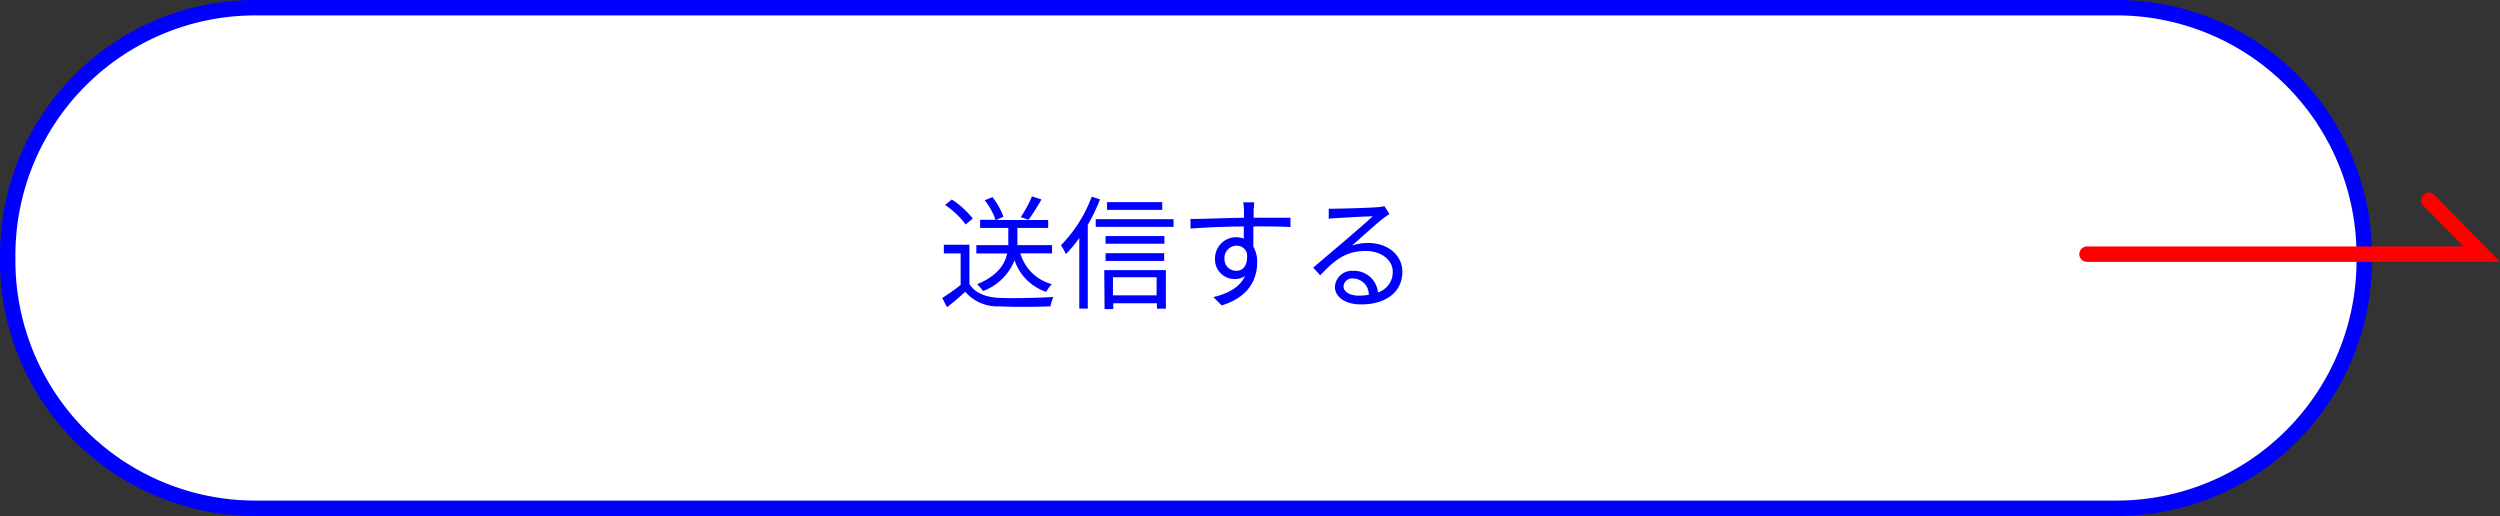 <svg xmlns="http://www.w3.org/2000/svg" viewBox="0 0 324.63 67"><rect x="0" y="0" width="324.63" height="67" fill="#333333" stroke="none"/><defs><style>.cls-1{fill:#fff;}.cls-2{fill:blue;}.cls-3{fill:none;stroke:red;stroke-linecap:round;stroke-miterlimit:10;stroke-width:2px;}</style></defs><title>Asset 2</title><g id="Layer_2" data-name="Layer 2"><g id="レイヤー_3" data-name="レイヤー 3"><rect class="cls-1" x="1" y="1" width="306" height="65" rx="32.13"/><path class="cls-2" d="M274.87,2A31.16,31.16,0,0,1,306,33.13v.74A31.16,31.16,0,0,1,274.87,65H33.13A31.16,31.16,0,0,1,2,33.87v-.74A31.16,31.16,0,0,1,33.13,2H274.87m0-2H33.13A33.13,33.13,0,0,0,0,33.13v.74A33.13,33.13,0,0,0,33.13,67H274.87A33.13,33.13,0,0,0,308,33.87v-.74A33.13,33.13,0,0,0,274.87,0Z"/><path class="cls-2" d="M125.88,36.88c.74,1.17,2.1,1.72,3.9,1.8s5.18,0,7-.12a5.44,5.44,0,0,0-.37,1.22c-1.71.07-4.92.1-6.64,0a5.49,5.49,0,0,1-4.43-1.89c-.75.68-1.54,1.37-2.37,2l-.62-1.2A26.12,26.12,0,0,0,124.74,37V32.9h-2.18V31.78h3.32Zm-.48-7.73a11.07,11.07,0,0,0-2.67-2.53l.86-.72a11.65,11.65,0,0,1,2.73,2.47Zm7.1,3.75a5.79,5.79,0,0,0,4.09,4,4.13,4.13,0,0,0-.74,1,6.51,6.51,0,0,1-4.11-4.11,7,7,0,0,1-4.09,4,5.64,5.64,0,0,0-.77-.88c2.71-1.13,3.62-2.64,3.9-4h-4V31.83h4.15c0-.16,0-.31,0-.45V29.6h-3.66V28.54h2A8.88,8.88,0,0,0,127.87,26l1-.4a8.77,8.77,0,0,1,1.43,2.54l-.94.43h6.75V29.6h-4v1.79a3.24,3.24,0,0,1,0,.44h4.5V32.9Zm2.74-7a29.84,29.84,0,0,1-1.69,2.64l-1-.35a15.57,15.57,0,0,0,1.45-2.69Z"/><path class="cls-2" d="M142.84,25.89a23.27,23.27,0,0,1-1.59,3.3V40.07h-1.1V30.9A16.44,16.44,0,0,1,138.41,33a7,7,0,0,0-.65-1.15,17.79,17.79,0,0,0,4-6.31Zm9.55,2.57v1H142.28v-1Zm-9,6.62h8v5h-1.16v-.7h-5.67v.75h-1.13Zm7.81-3.43h-7.64v-1h7.64Zm-7.64,1.23h7.61v1h-7.61Zm7.36-5.63h-7.17v-1h7.17ZM144.52,36v2.35h5.67V36Z"/><path class="cls-2" d="M162.75,29.43c0,.89,0,1.87,0,2.59a3.92,3.92,0,0,1,.5,2c0,2.15-1,4.53-4.61,5.64l-1.08-1.08c2-.48,3.47-1.34,4.11-2.75a2.18,2.18,0,0,1-1.33.4,2.53,2.53,0,0,1-2.57-2.66,2.76,2.76,0,0,1,2.74-2.77,3.15,3.15,0,0,1,1,.18c0-.47,0-1,0-1.57-2.35,0-5,.13-6.92.27l0-1.25c1.72,0,4.64-.12,6.94-.16,0-.44,0-.81,0-1s-.06-.8-.09-1h1.43l-.08,1c0,.24,0,.61,0,1h4.78l0,1.21c-.88-.05-2.28-.08-4.55-.08Zm-.83,3.47a1.37,1.37,0,0,0-1.38-1A1.6,1.6,0,0,0,159,33.59a1.51,1.51,0,0,0,1.58,1.57C161.47,35.16,162.06,34.4,161.92,32.9Z"/><path class="cls-2" d="M180.42,27.79c-.28.19-.63.43-.86.61-.77.59-2.85,2.47-4,3.49a6.45,6.45,0,0,1,2.1-.34c2.58,0,4.44,1.6,4.44,3.75,0,2.56-2.08,4.23-5.35,4.23-2.11,0-3.41-1-3.41-2.28a2.21,2.21,0,0,1,2.39-2.08,3.1,3.1,0,0,1,3.2,2.8,2.75,2.75,0,0,0,1.92-2.69c0-1.55-1.53-2.69-3.49-2.69-2.55,0-4,1.11-5.93,3.16l-.91-1,4.18-3.55c.86-.74,2.79-2.4,3.55-3.11-.81,0-3.86.18-4.66.23a7.08,7.08,0,0,0-1.05.09l0-1.32a10.2,10.2,0,0,0,1.09,0c.8,0,4.48-.11,5.29-.19a5.28,5.28,0,0,0,.85-.13Zm-2.68,10.49a2.09,2.09,0,0,0-2.05-2.12,1.11,1.11,0,0,0-1.23,1c0,.78.89,1.23,2,1.23A7.9,7.9,0,0,0,177.74,38.28Z"/><polyline class="cls-3" points="271 33 322.25 33 315.4 26"/></g></g></svg>